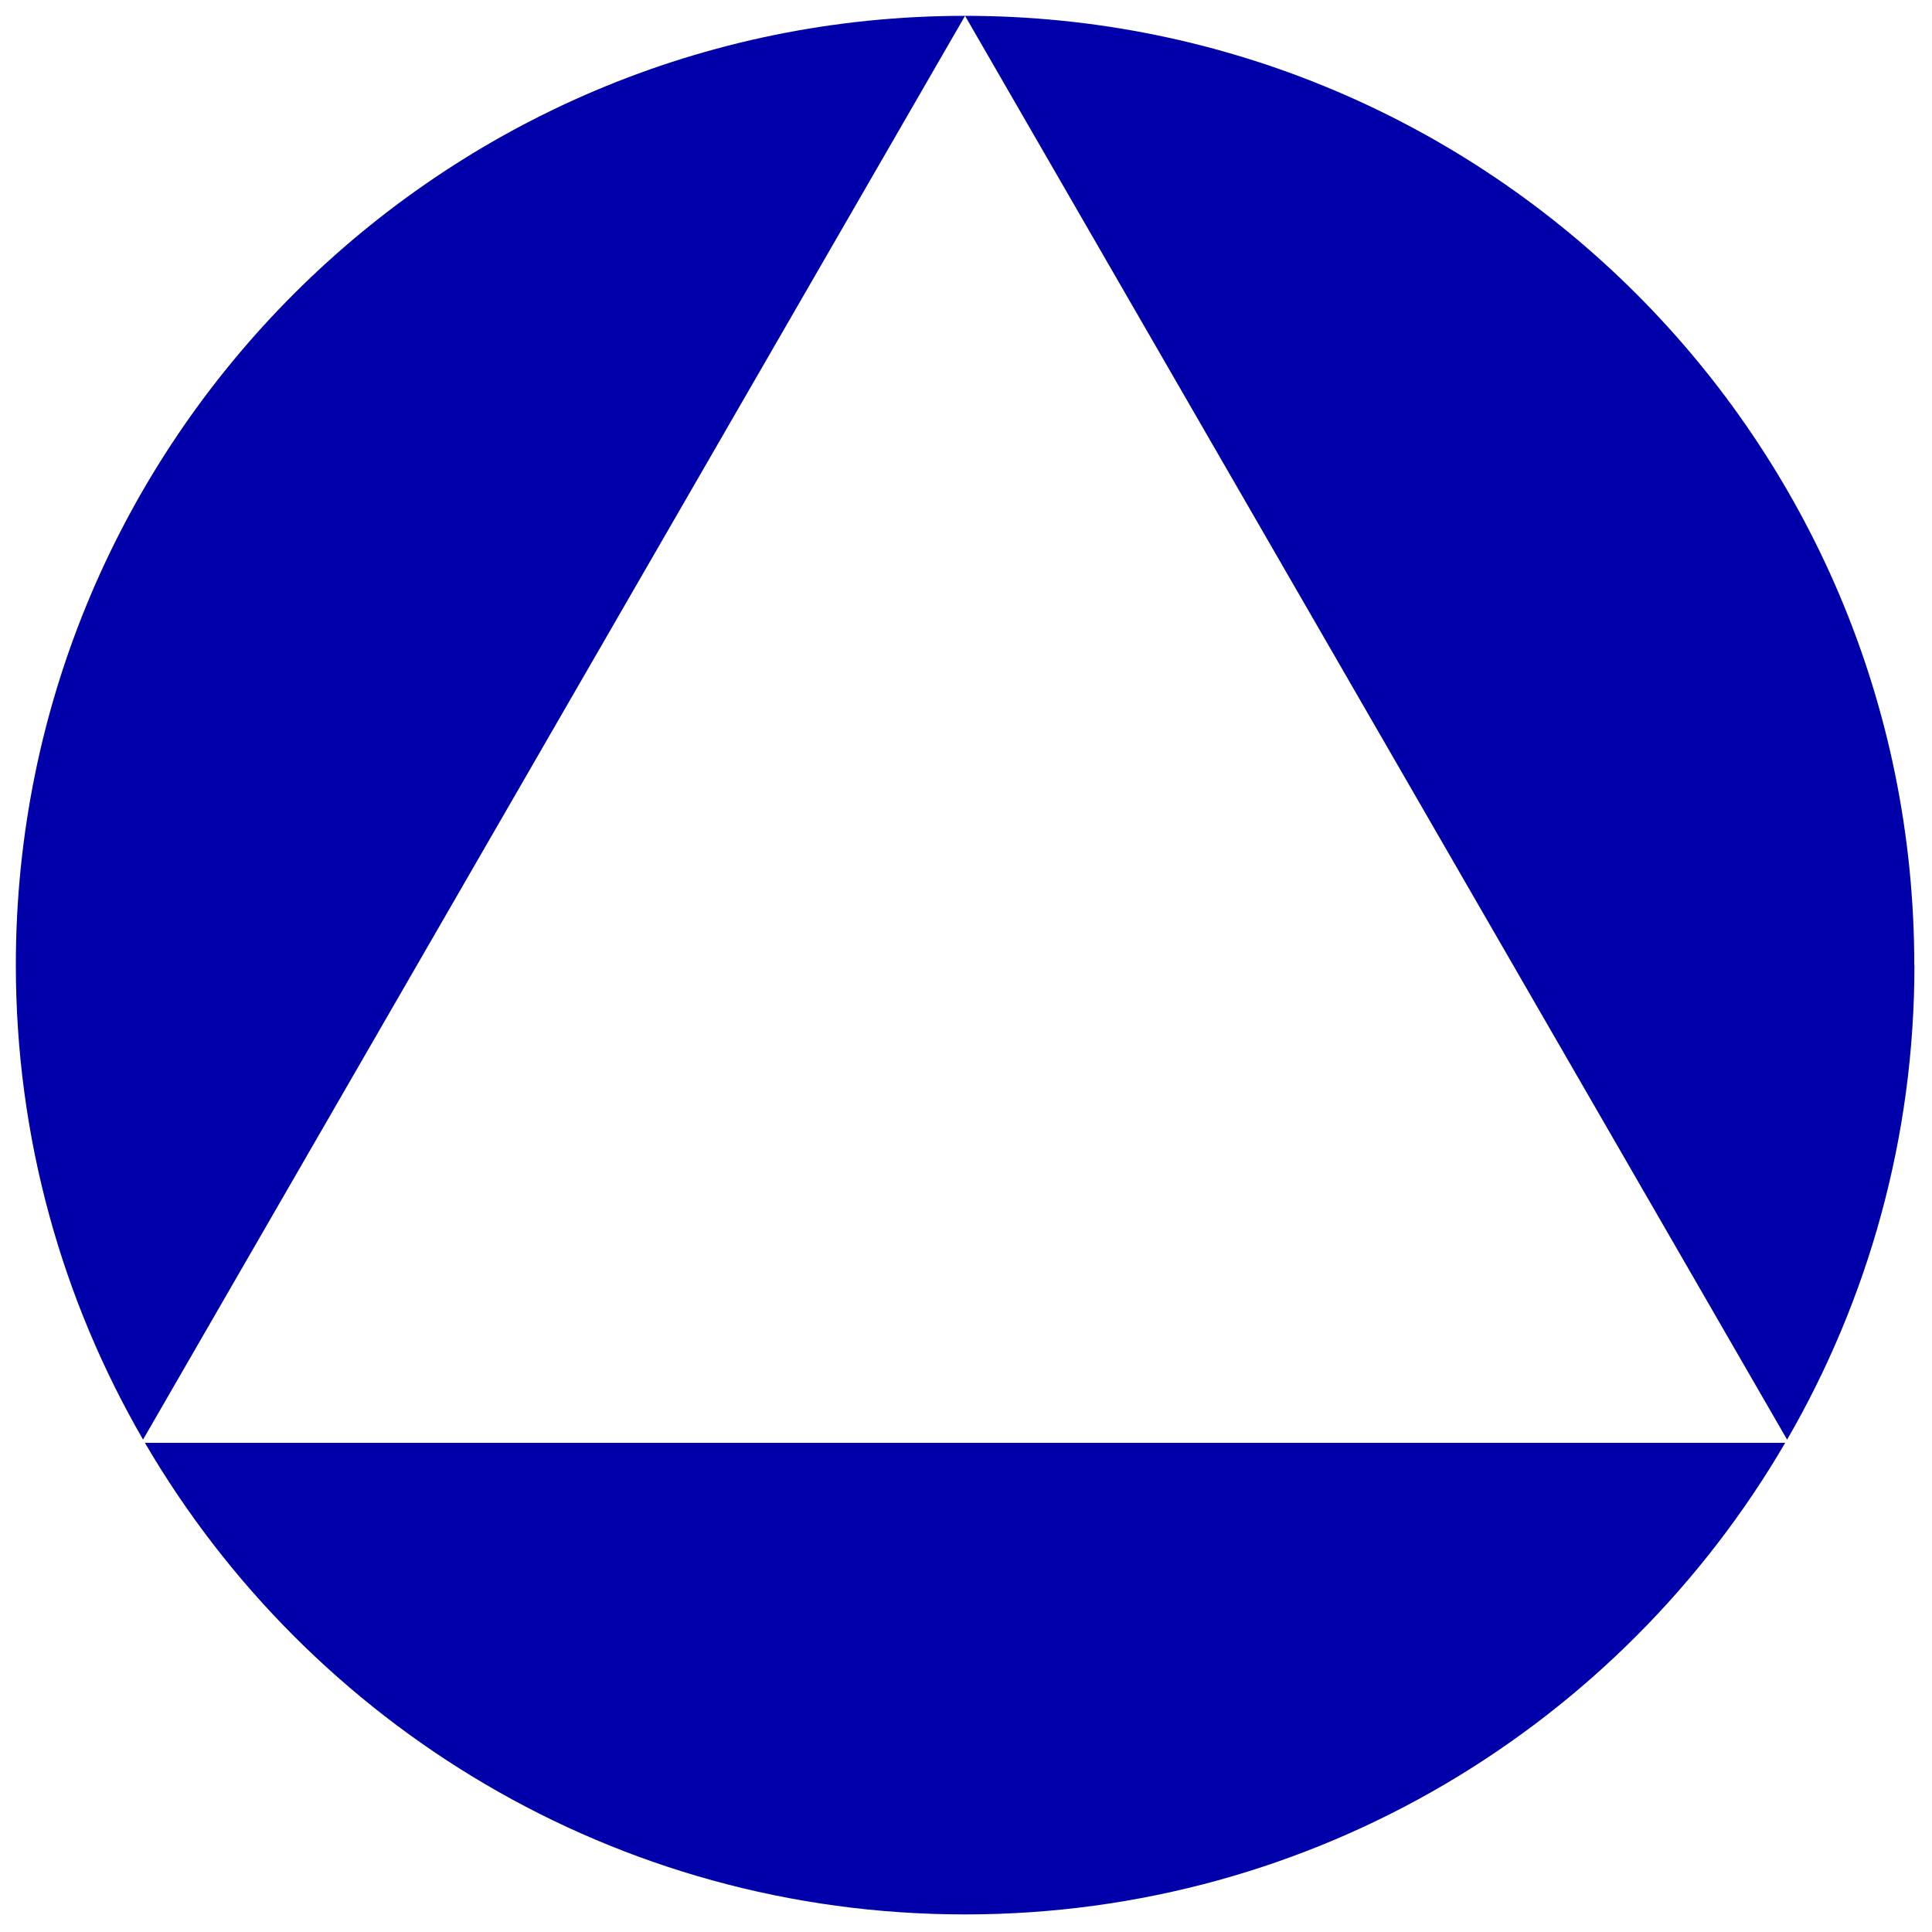 <?xml version="1.0" encoding="UTF-8"?><svg id="Calque_1" xmlns="http://www.w3.org/2000/svg" viewBox="0 0 122 122"><defs><style>.cls-1{fill:#00a;}</style></defs><g id="b"><g id="c"><path class="cls-1" d="M112.73,91.11H9.15c10.39,17.8,29.69,29.78,51.79,29.78s41.4-11.97,51.79-29.78M9.03,90.91L60.94,1C27.84,1,1,27.84,1,60.94c0,10.92,2.93,21.15,8.03,29.96M120.88,60.94c.01-33.1-26.83-59.94-59.94-59.94l51.91,89.91c5.1-8.82,8.04-19.04,8.04-29.96"/></g></g></svg>